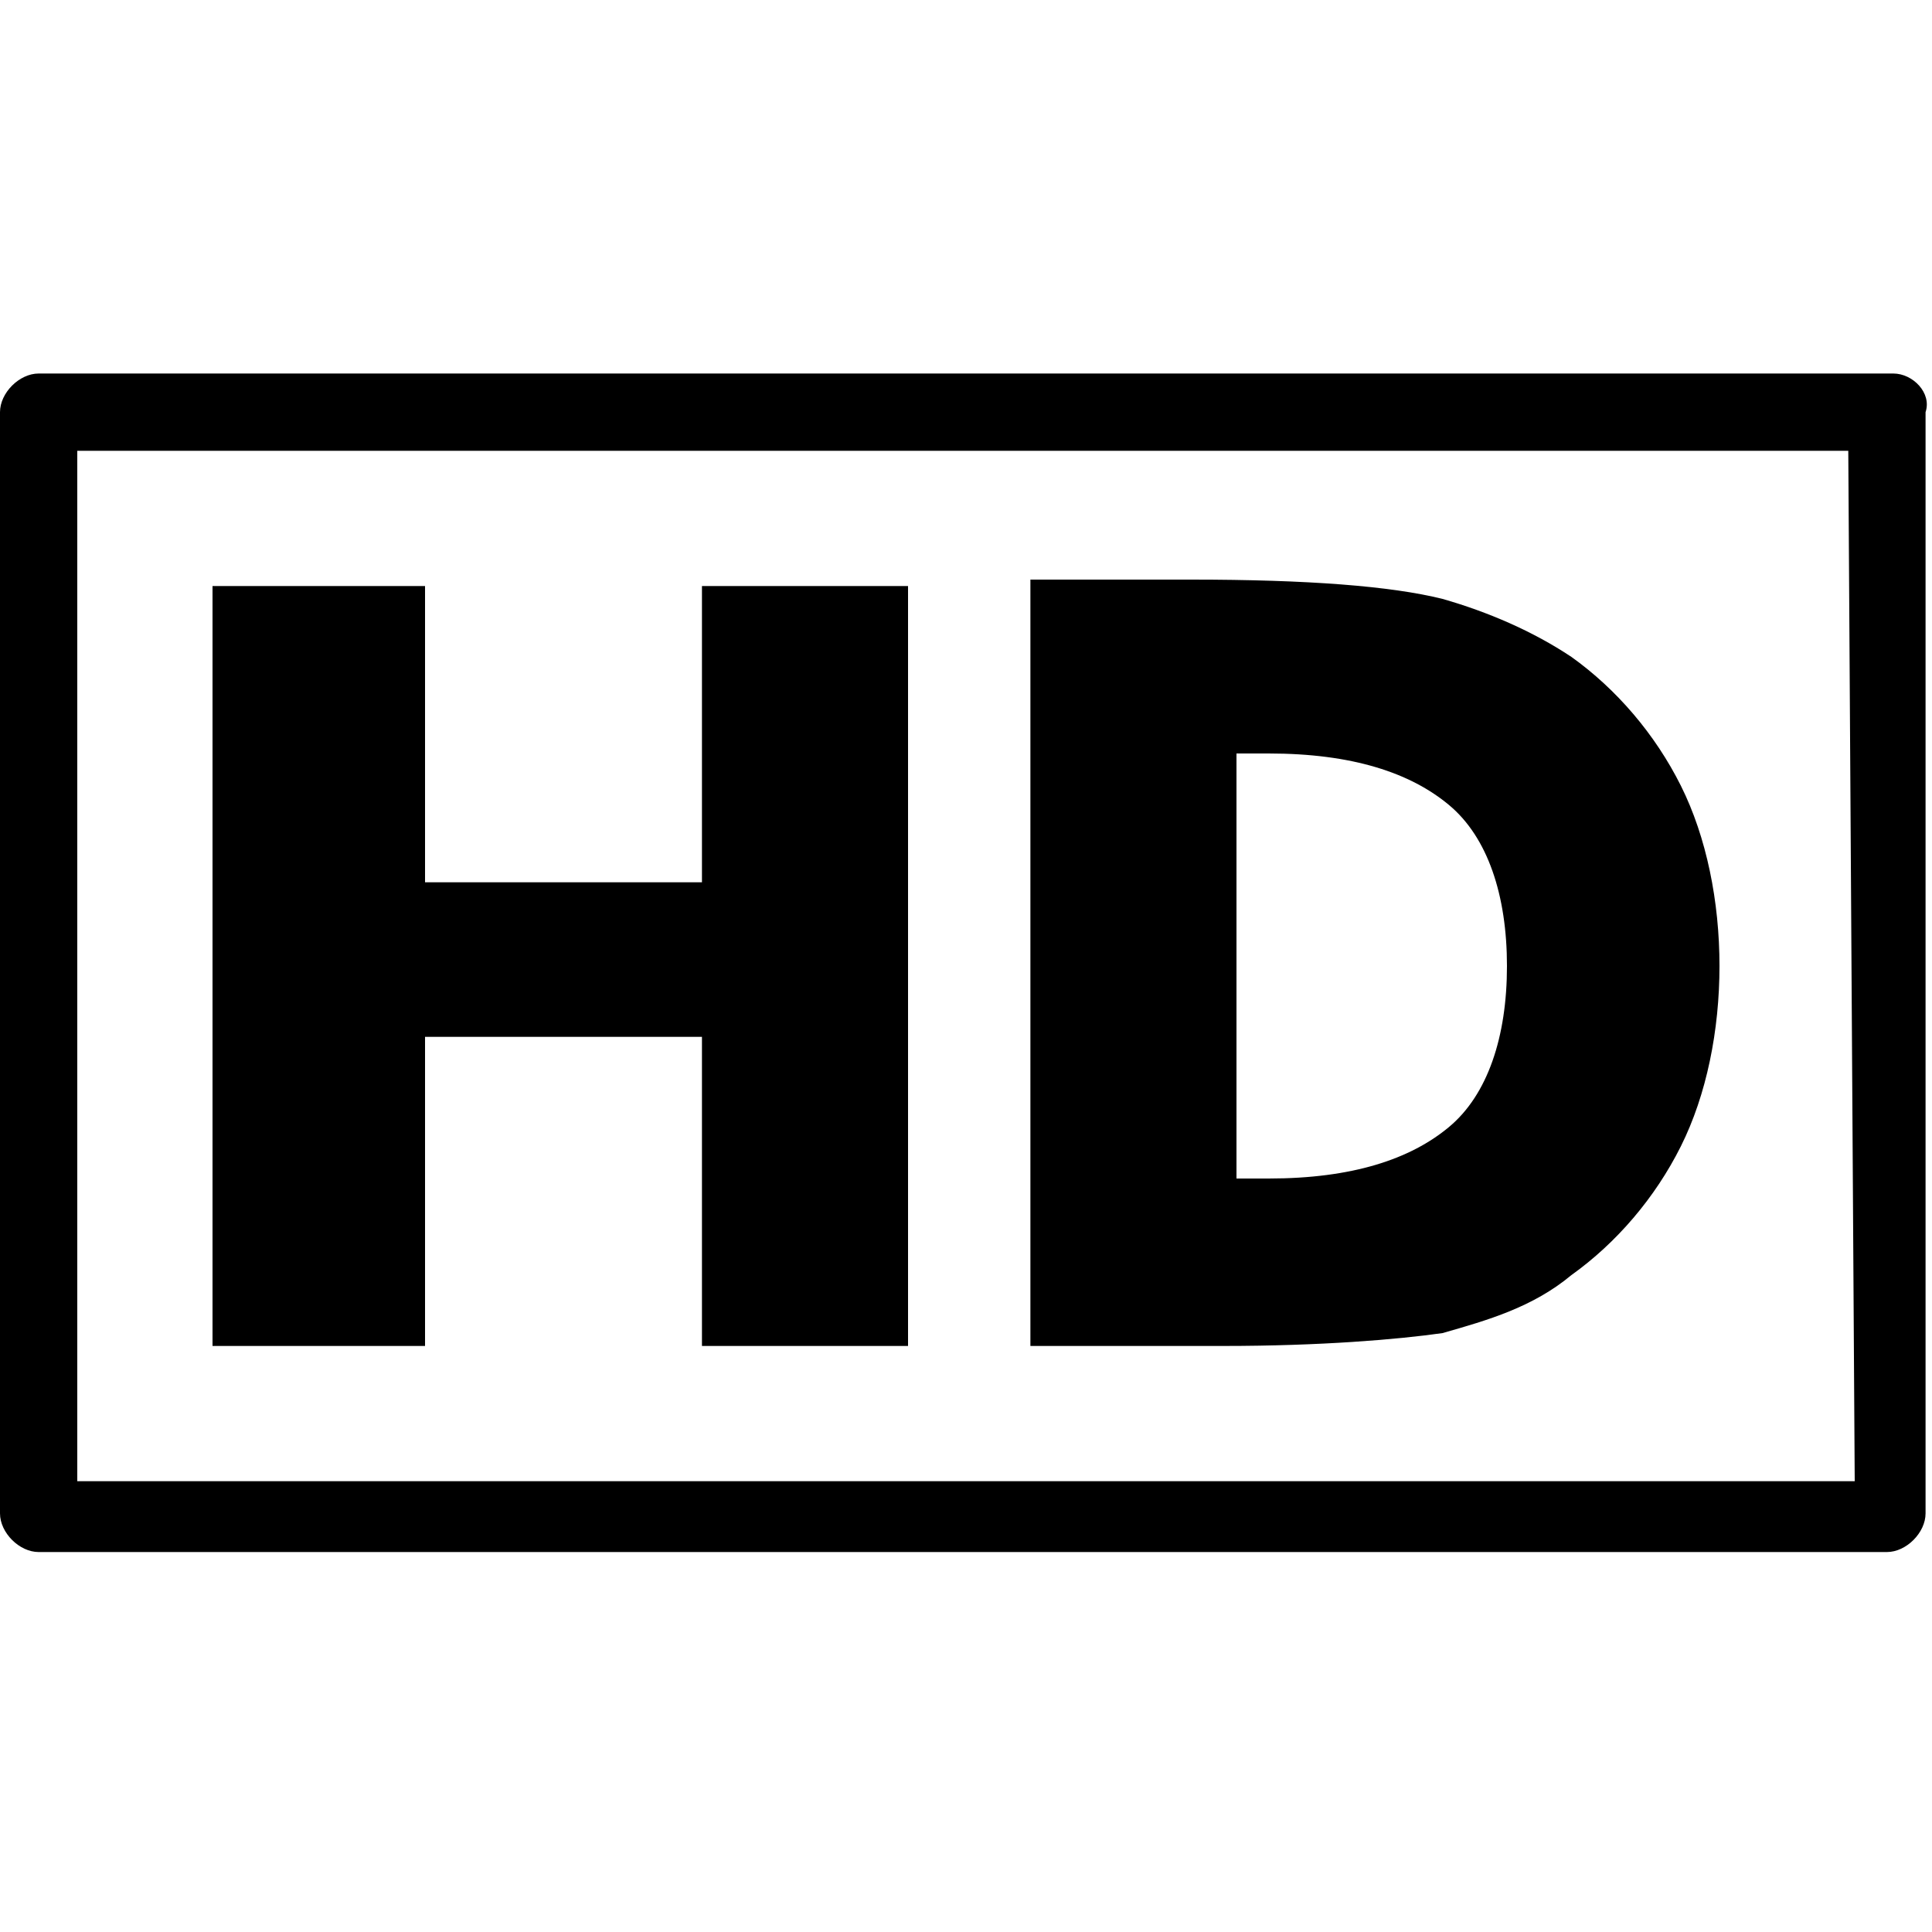 <?xml version="1.0" encoding="utf-8"?>
<!-- Generator: Adobe Illustrator 27.0.0, SVG Export Plug-In . SVG Version: 6.00 Build 0)  -->
<svg version="1.1" id="Capa_1" xmlns="http://www.w3.org/2000/svg" xmlns:xlink="http://www.w3.org/1999/xlink" x="0px" y="0px"
	 viewBox="0 0 30 30" style="enable-background:new 0 0 30 30;" xml:space="preserve">
<g>
	<g>
		<g>
			<path d="M29.4,5.8H0.6C0.3,5.8,0,6.1,0,6.4v17.1c0,0.3,0.3,0.6,0.6,0.6h28.7c0.3,0,0.6-0.3,0.6-0.6V6.4C30,6.1,29.7,5.8,29.4,5.8
				z M28.8,23H1.2V7h27.5L28.8,23L28.8,23z"/>
			<polygon points="6.6,16.1 10.9,16.1 10.9,20.9 14.1,20.9 14.1,9.1 10.9,9.1 10.9,13.7 6.6,13.7 6.6,9.1 3.3,9.1 3.3,20.9 
				6.6,20.9 			"/>
			<path d="M22.4,20.7c0.7-0.2,1.4-0.4,2-0.9c0.7-0.5,1.3-1.2,1.7-2c0.4-0.8,0.6-1.8,0.6-2.8s-0.2-2-0.6-2.8c-0.4-0.8-1-1.5-1.7-2
				c-0.6-0.4-1.3-0.7-2-0.9c-0.8-0.2-2.1-0.3-3.9-0.3H16v11.9h3C20.5,20.9,21.7,20.8,22.4,20.7z M19.2,11.7h0.5
				c1.3,0,2.2,0.3,2.8,0.8c0.6,0.5,0.9,1.4,0.9,2.5c0,1.1-0.3,2-0.9,2.5c-0.6,0.5-1.5,0.8-2.8,0.8h-0.5V11.7z"/>
		</g>
	</g>
</g>
</svg>
